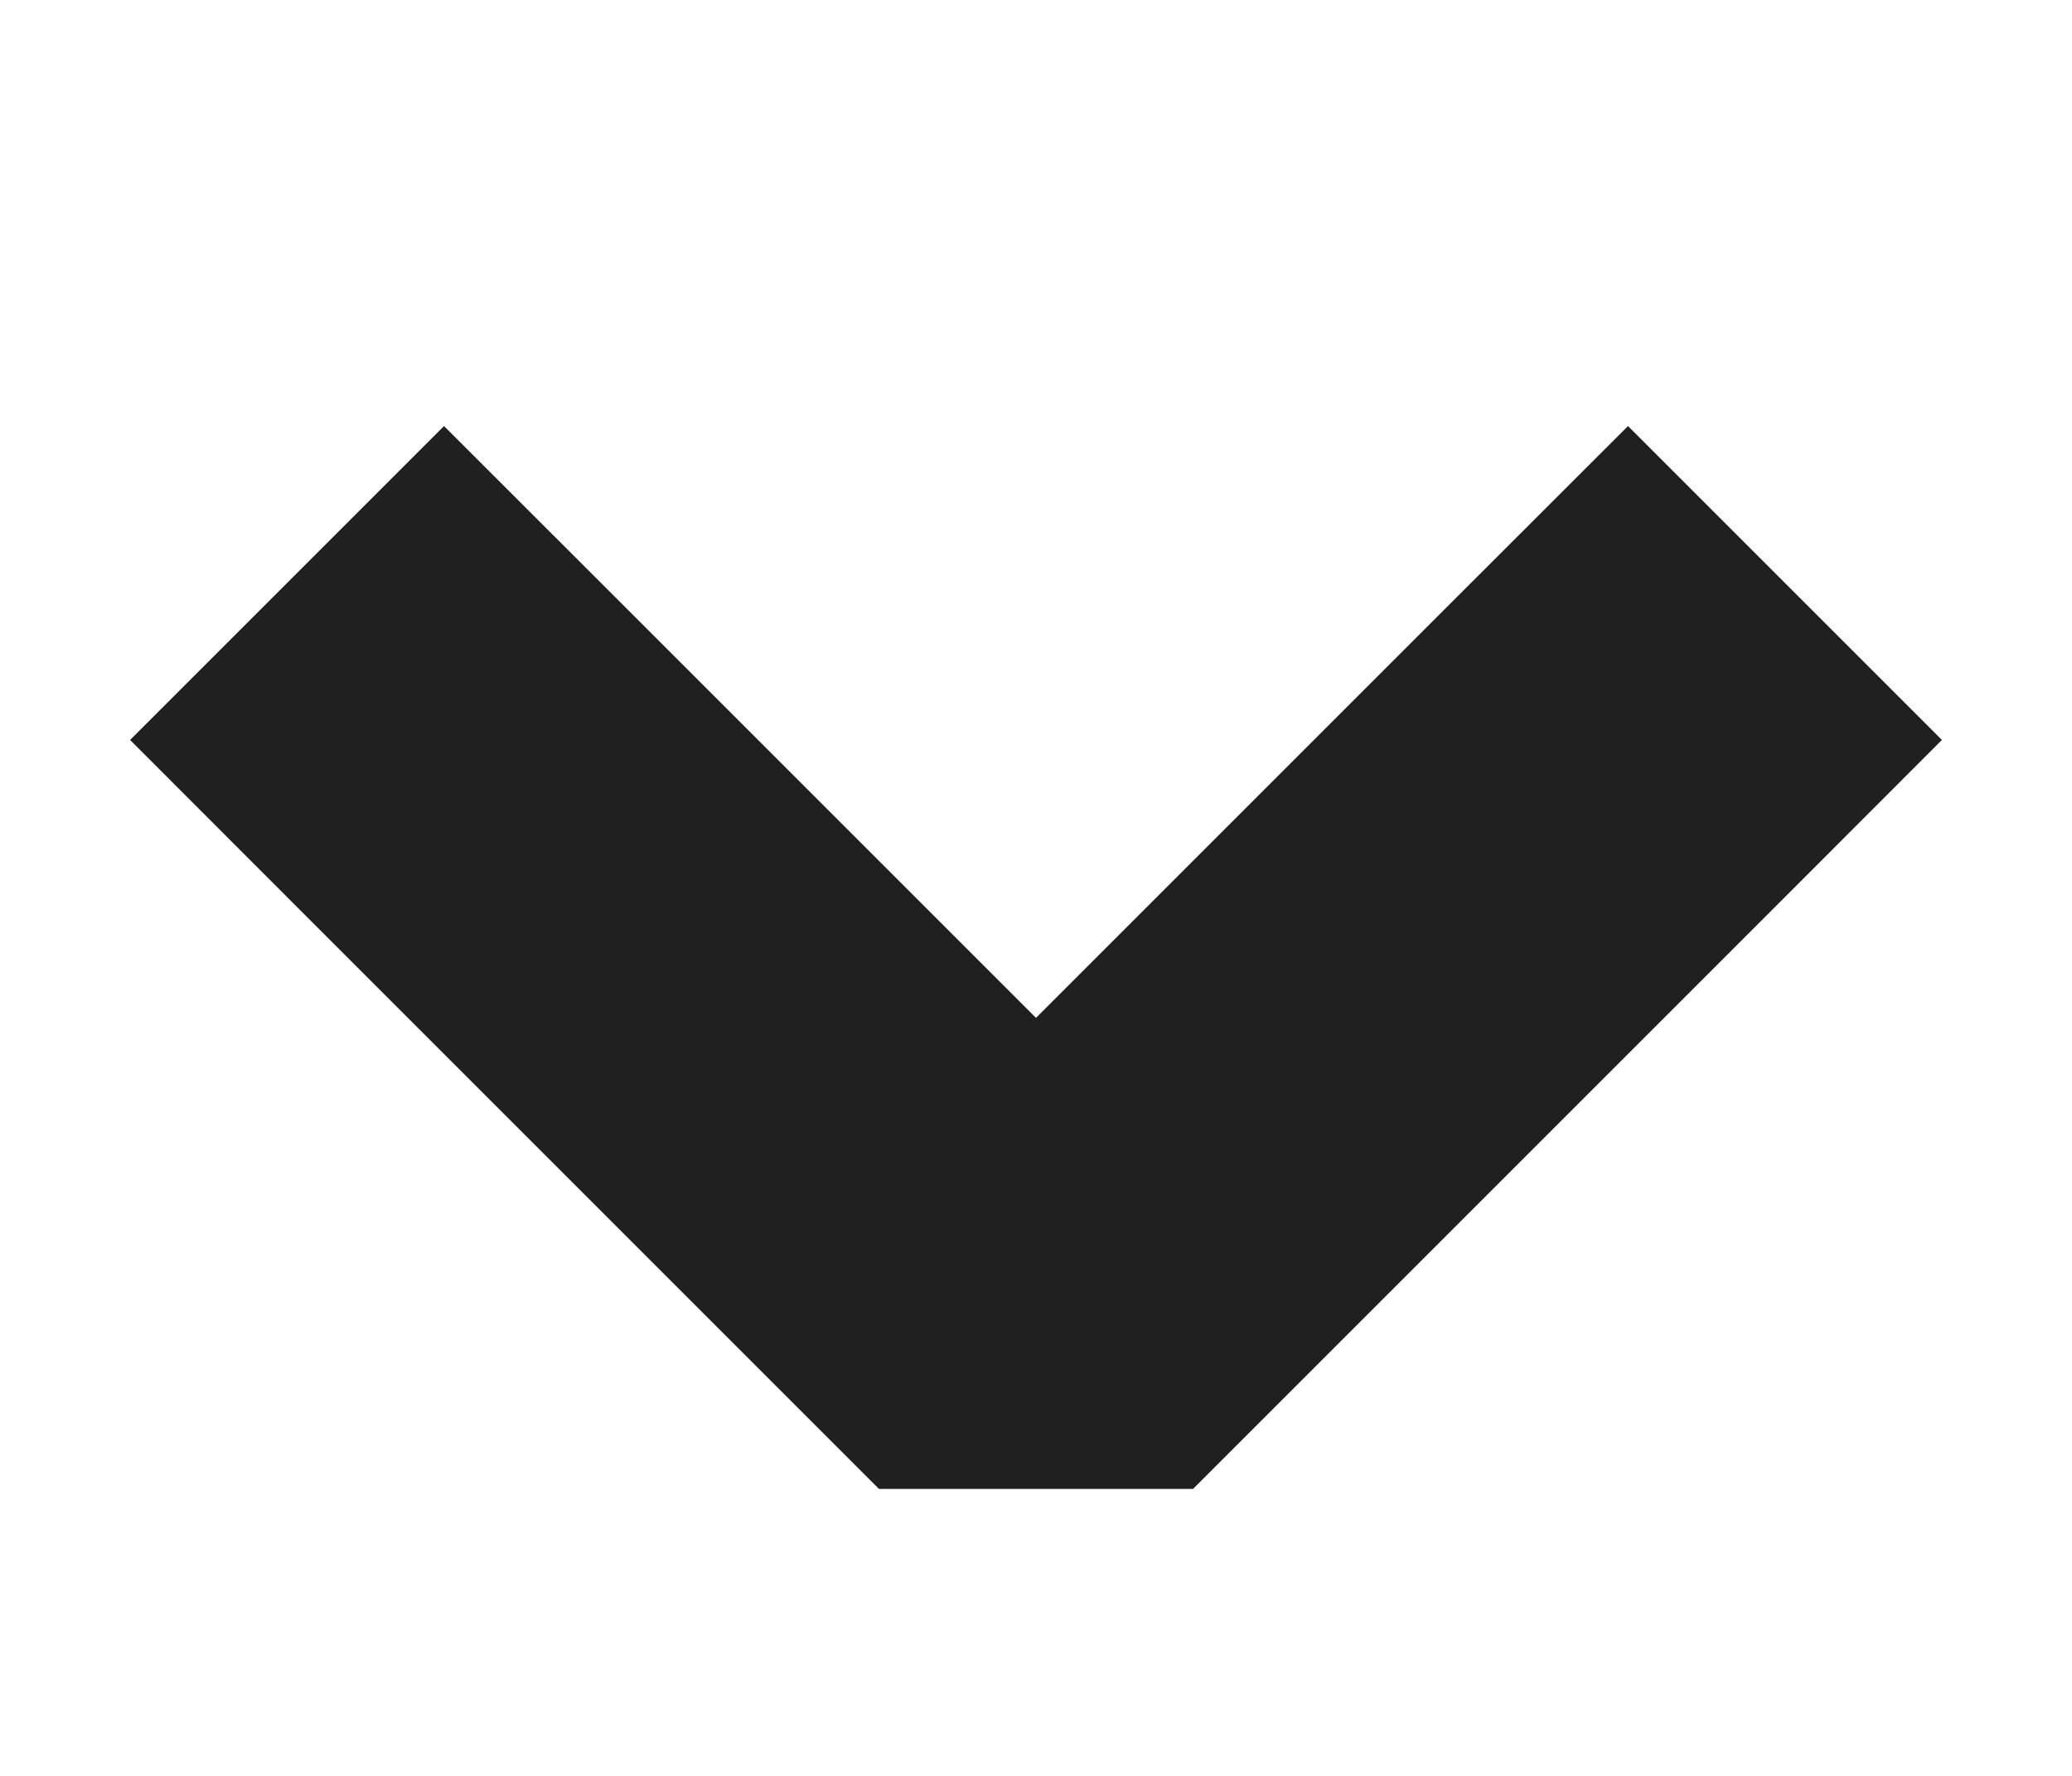 <svg width="14" height="12" viewBox="0 0 14 12" fill="none" xmlns="http://www.w3.org/2000/svg">
<mask id="path-1-outside-1_28_688" maskUnits="userSpaceOnUse" x="-2.62268e-07" y="2" width="14" height="9" fill="black">
<rect fill="white" x="-2.62268e-07" y="2" width="14" height="9"/>
<path d="M11 5L7 9L3 5"/>
</mask>
<path d="M12.061 6.061L13.121 5L11 2.879L9.939 3.939L11 5L12.061 6.061ZM7 9L5.939 10.061L8.061 10.061L7 9ZM4.061 3.939L3 2.879L0.879 5L1.939 6.061L3 5L4.061 3.939ZM11 5L9.939 3.939L5.939 7.939L7 9L8.061 10.061L12.061 6.061L11 5ZM7 9L8.061 7.939L4.061 3.939L3 5L1.939 6.061L5.939 10.061L7 9Z" fill="#202020" mask="url(#path-1-outside-1_28_688)"/>
</svg>
